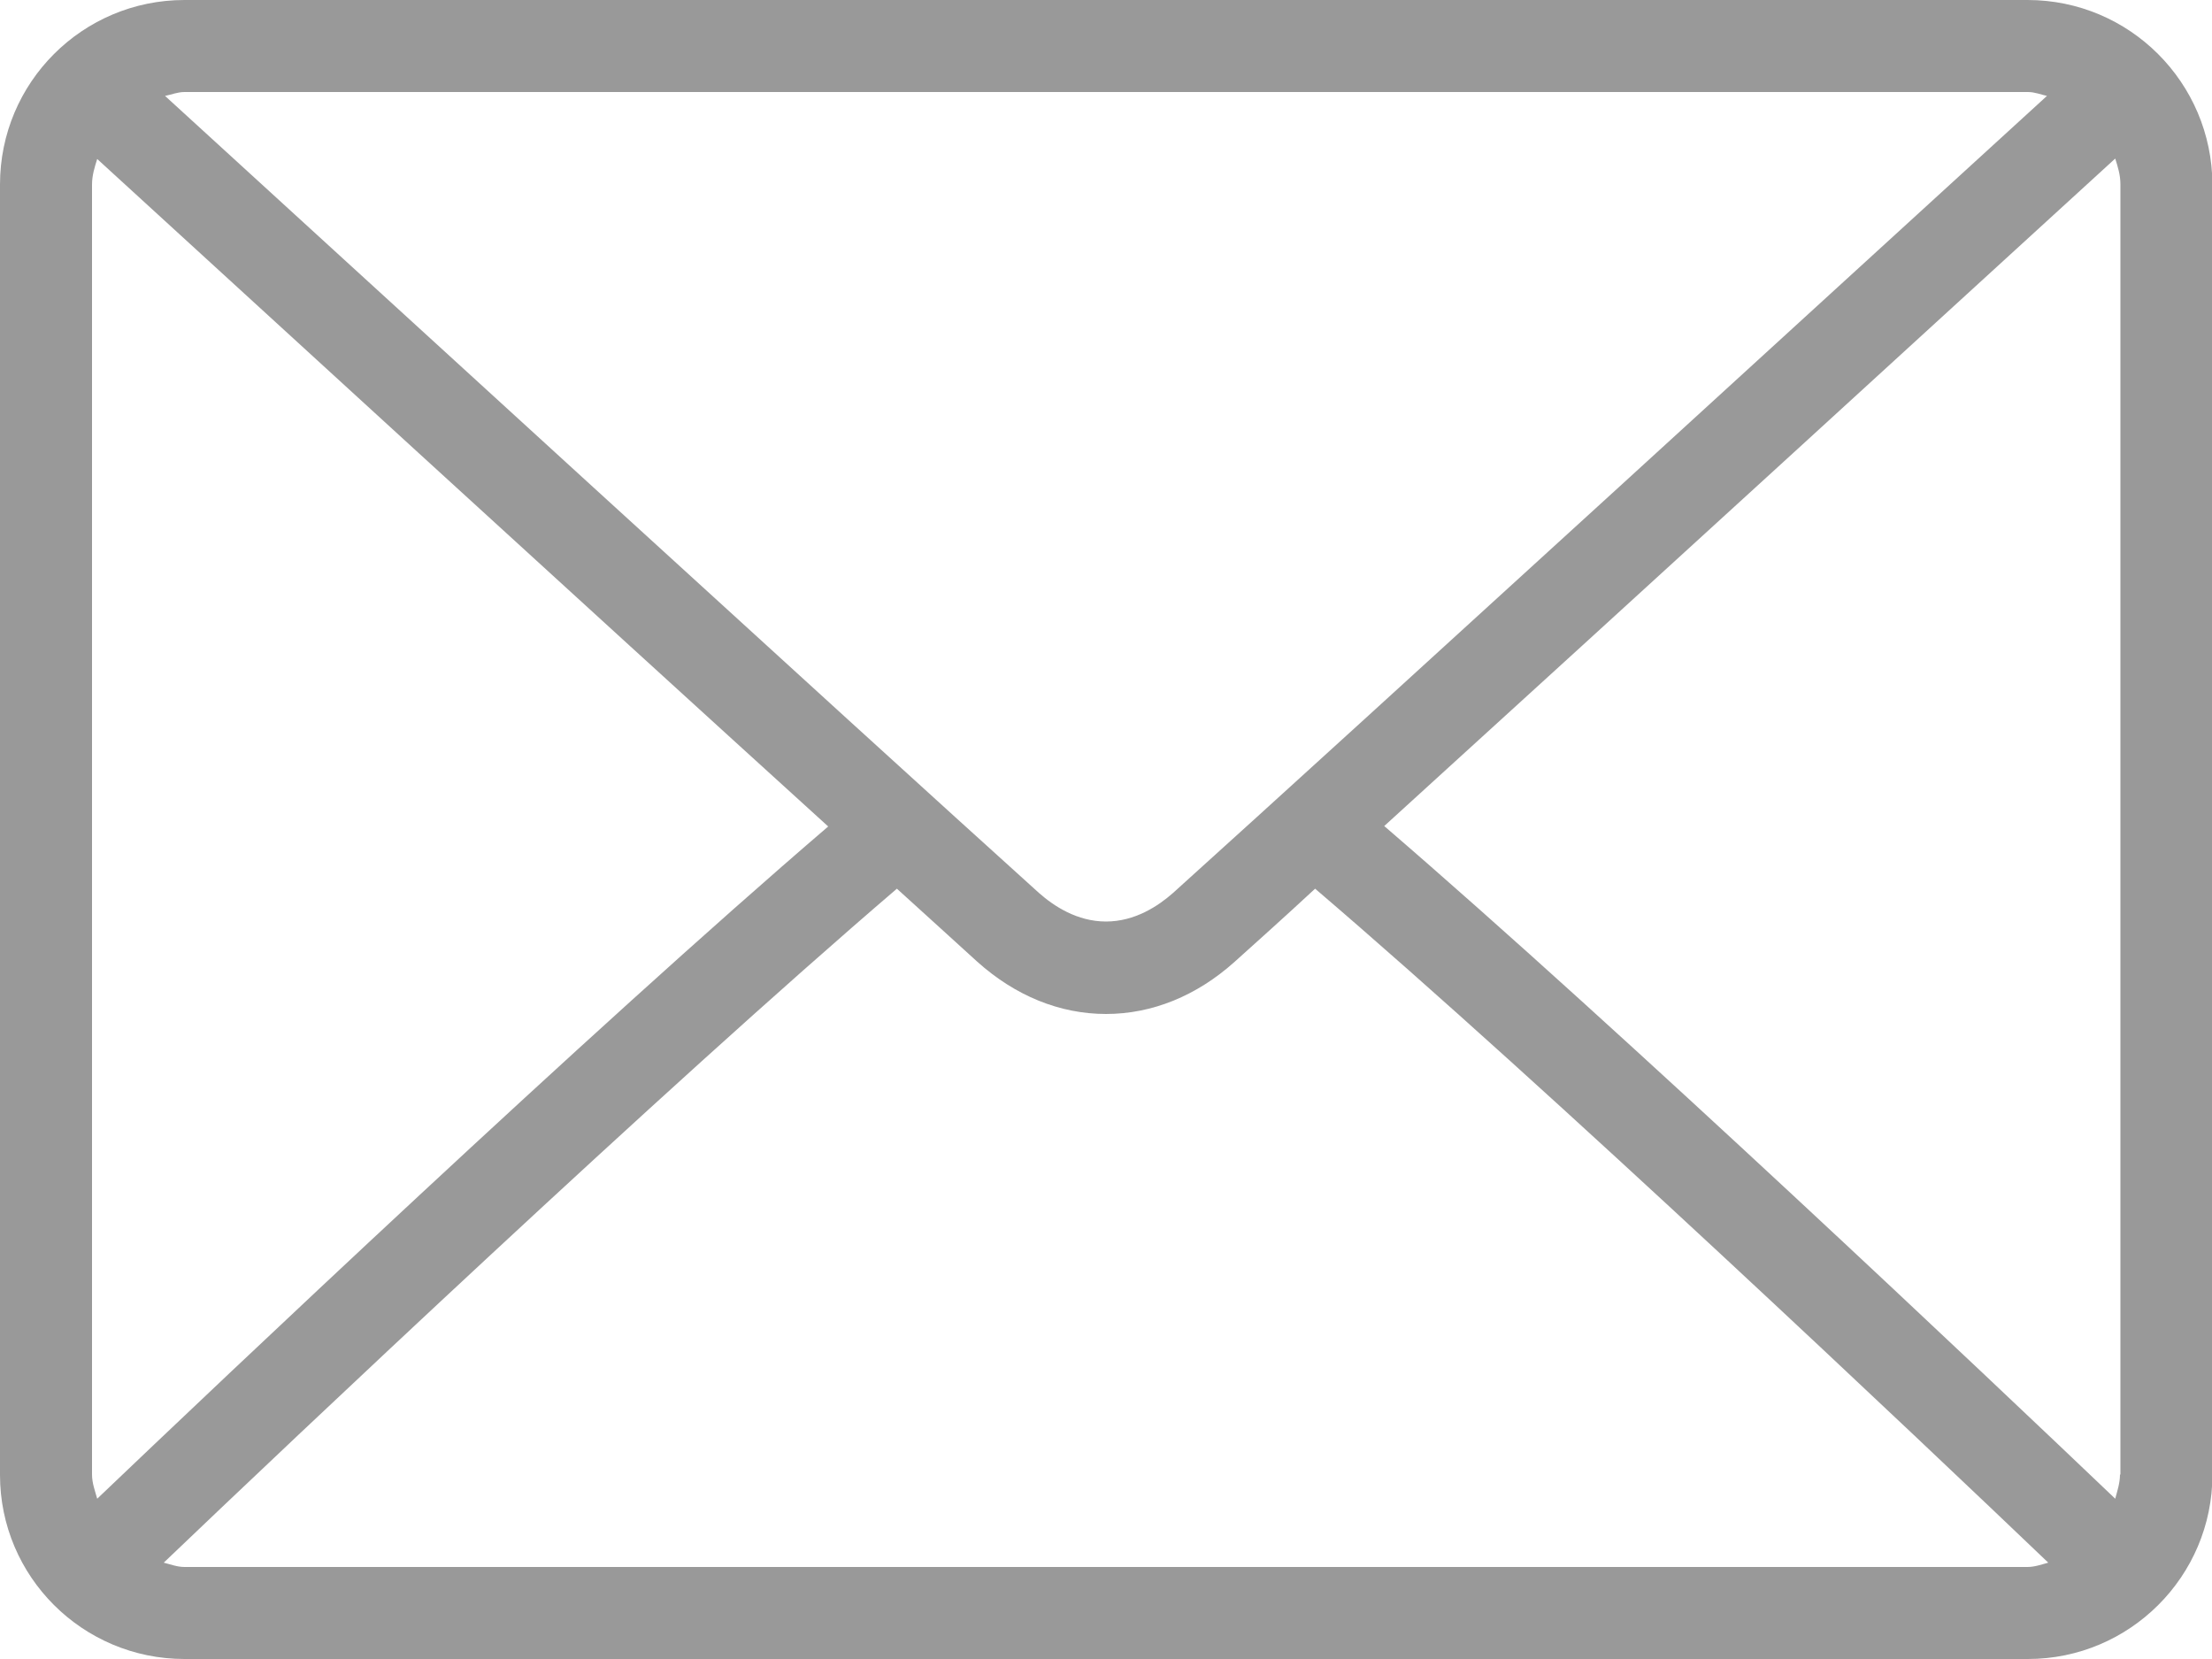 <?xml version="1.0" encoding="utf-8"?>
<!-- Generator: Adobe Illustrator 24.1.3, SVG Export Plug-In . SVG Version: 6.00 Build 0)  -->
<svg version="1.1" id="Layer_1" xmlns="http://www.w3.org/2000/svg" xmlns:xlink="http://www.w3.org/1999/xlink" x="0px" y="0px"
	 viewBox="0 0 512 384" style="enable-background:new 0 0 512 384;" xml:space="preserve">
<style type="text/css">
	.st0{fill:#999999;}
</style>
<g>
	<g>
		<path class="st0" d="M469.3,0H42.7C19.1,0,0,19.1,0,42.7v298.7C0,364.9,19.1,384,42.7,384h426.7c23.5,0,42.7-19.1,42.7-42.7V42.7
			C512,19.1,492.9,0,469.3,0z M42.7,21.3h426.7c1.6,0,3,0.6,4.4,0.9c-37,33.8-159.5,145.9-202.3,184.5c-3.4,3-8.8,6.6-15.5,6.6
			s-12.1-3.6-15.5-6.6C197.7,168.1,75.2,56,38.2,22.2C39.7,21.9,41.1,21.3,42.7,21.3z M21.3,341.3V42.7c0-2.1,0.6-4,1.2-5.9
			c28.3,25.9,113.7,104.1,169.2,154.5C136.4,238.7,51,319.7,22.5,346.9C22,345.1,21.3,343.3,21.3,341.3z M469.3,362.7H42.7
			c-1.7,0-3.2-0.6-4.8-1c29.4-28.1,115.5-109.6,169.7-156c7.1,6.4,13.5,12.3,18.6,16.9c8.8,7.9,19.1,12.1,29.8,12.1
			s21-4.2,29.8-12.1c5.1-4.6,11.6-10.4,18.6-16.9c54.3,46.4,140.3,127.9,169.7,156C472.6,362.1,471,362.7,469.3,362.7z M490.7,341.3
			c0,2-0.6,3.7-1.1,5.6c-28.5-27.2-114-108.2-169.2-155.7c55.4-50.4,140.9-128.6,169.2-154.5c0.6,1.9,1.2,3.8,1.2,5.9v298.7H490.7z"
			/>
	</g>
</g>
</svg>
